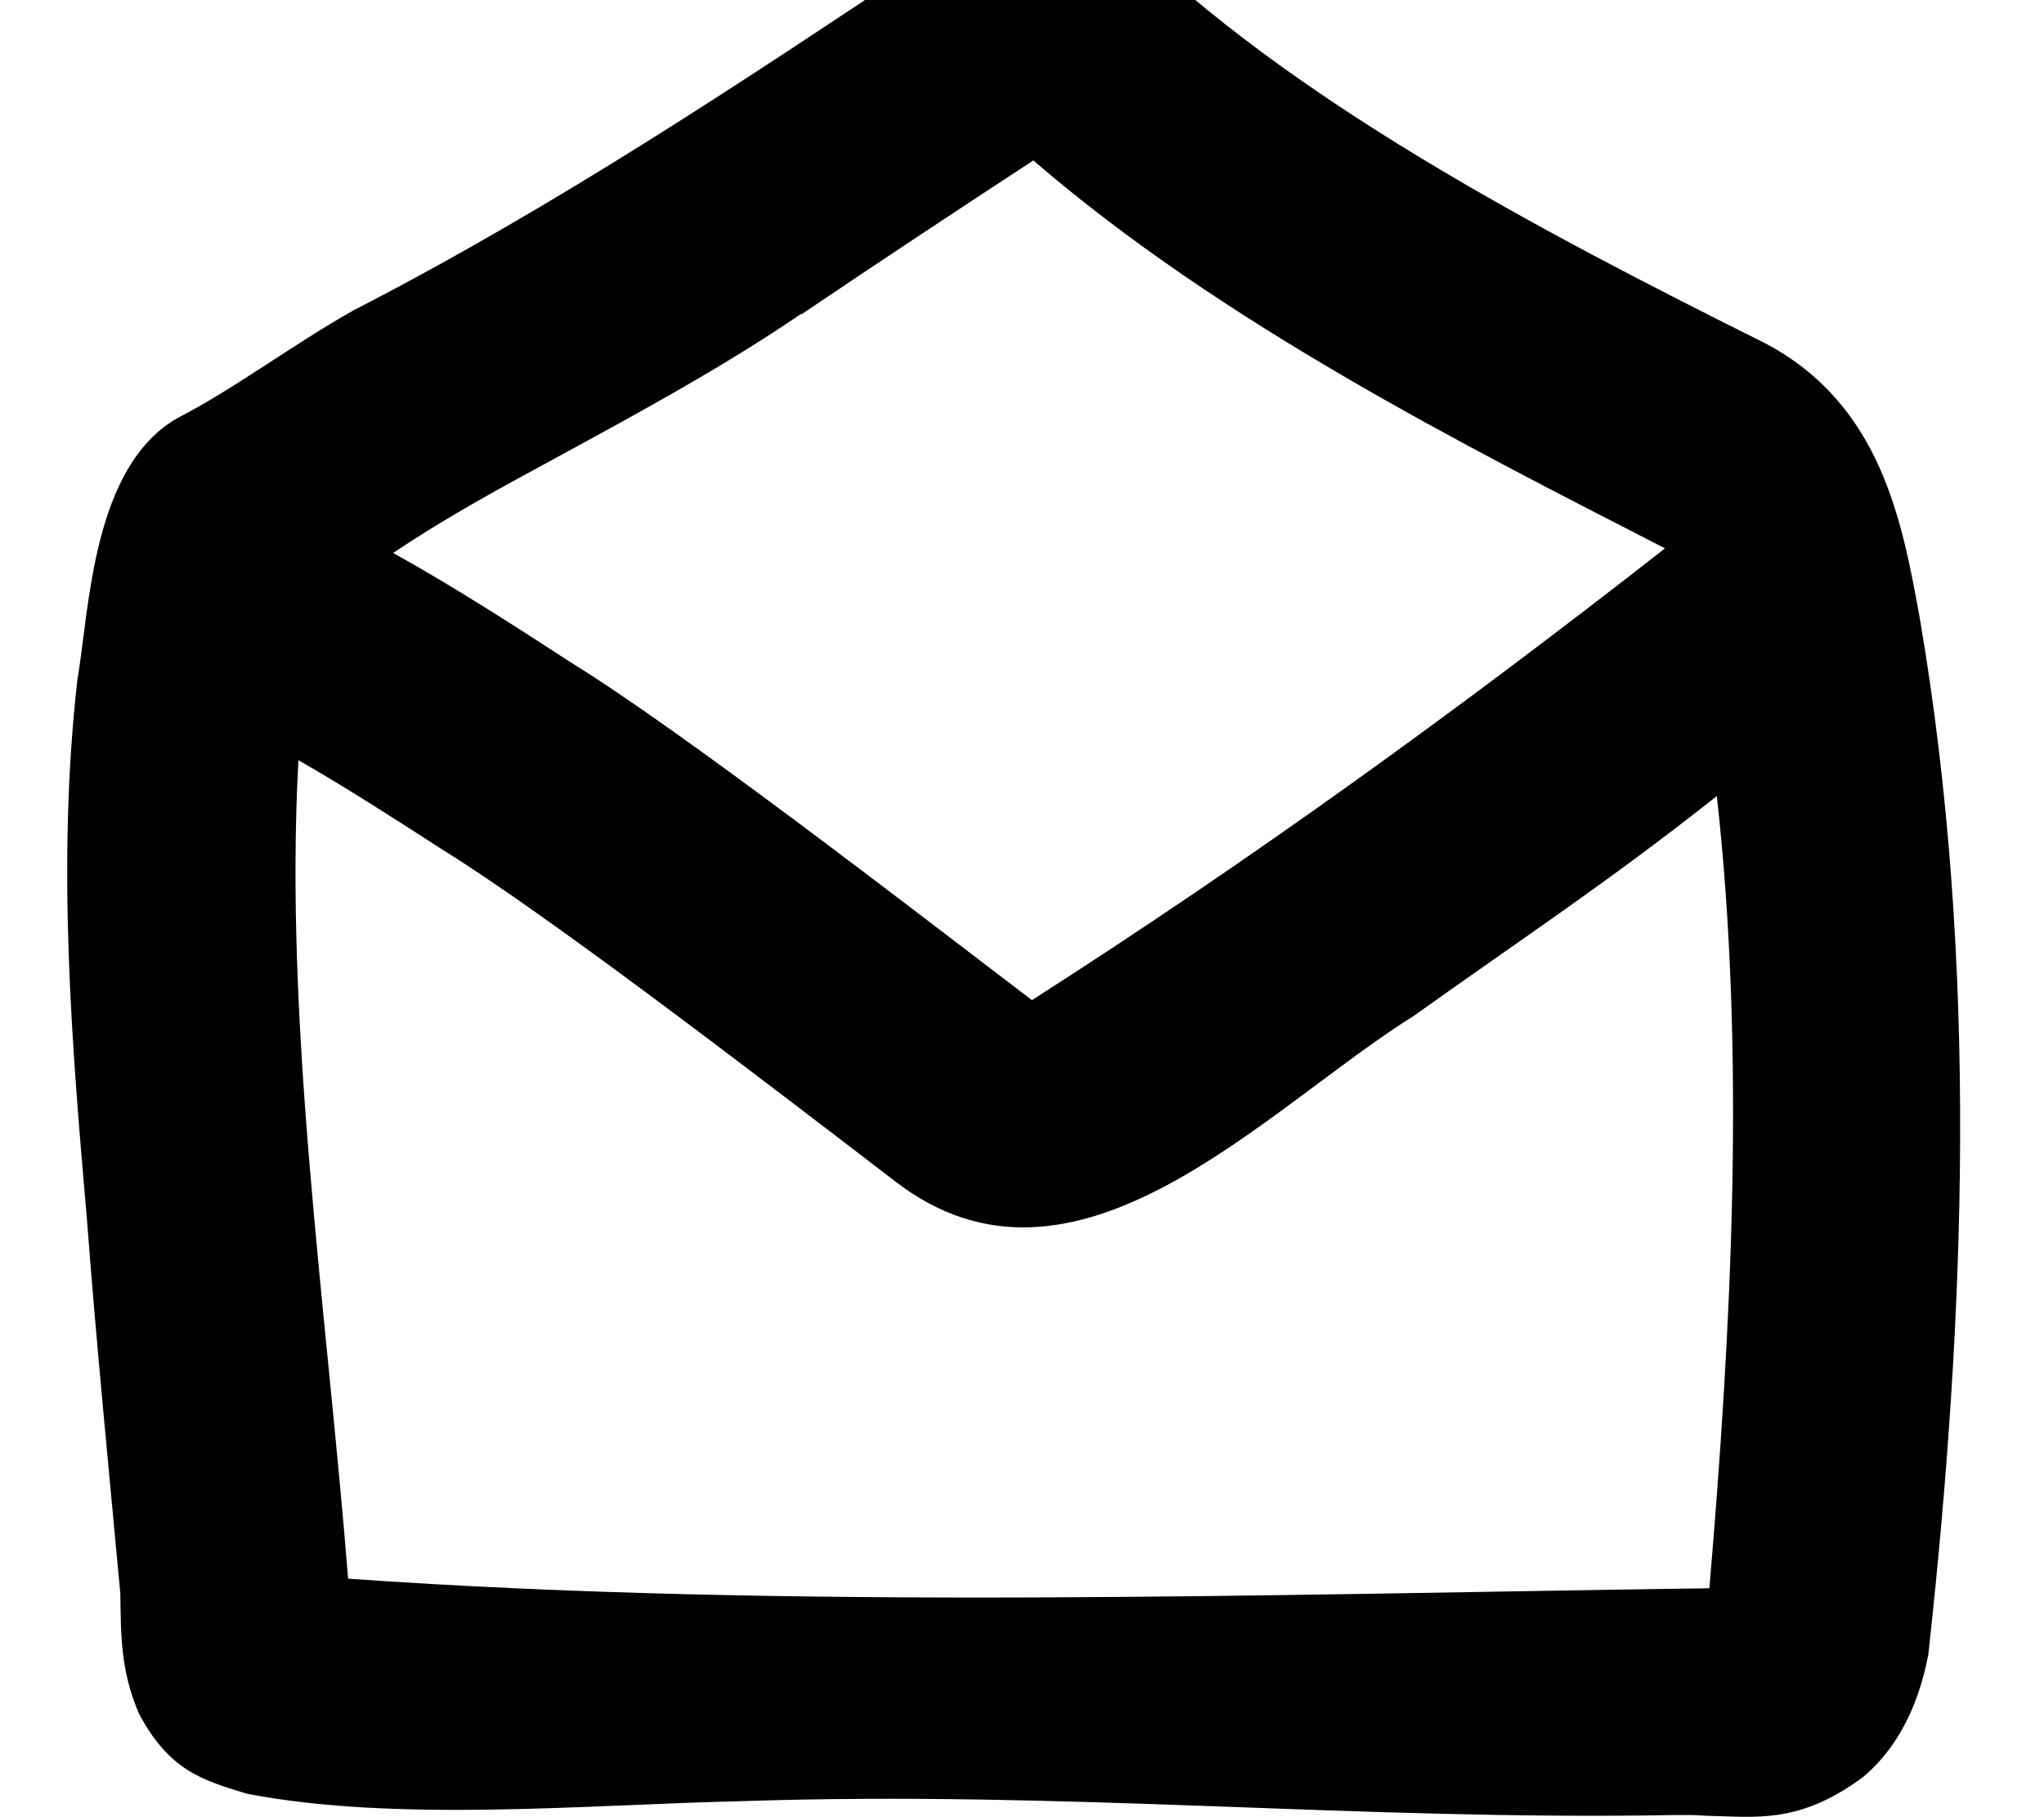 <svg xmlns="http://www.w3.org/2000/svg" viewBox="0 0 576 512"><!--! Font Awesome Pro 7.0.0 by @fontawesome - https://fontawesome.com License - https://fontawesome.com/license (Commercial License) Copyright 2025 Fonticons, Inc. --><path fill="currentColor" d="M316.9-18c-16.3-16.5-37.8-7.7-53.3 4.8-53.6 35.7-106 70.8-163.9 100.6-17.1 9.6-33.4 22-49.7 30.4-24.1 13.8-24.8 54.1-28.2 73.8-5.9 52-1.5 103.6 2.7 152 2.7 35.5 6.1 69.6 9.4 105.3 .2 11.8 0 21.5 5.2 33.8 8.6 16.3 18.1 18.9 30.5 22.7 42.2 8.1 95.5 3.1 138.9 2.1 92.4-3.1 173.3 5.5 263.2 3.9 3.6 0 4.7-.1 9.2 .2 14.1 .3 26.1 2.4 44.1-10.9 13.1-11 16.9-26.9 18.4-34.5 10.4-94.6 14.3-194.3-2.4-292-5-27.6-11-60.3-43.6-77.5-64.6-32.2-133.7-68.6-180.6-114.8zM225.8 88.6c21.6-14.6 43.4-29 65.4-43.4 53.3 46 121.9 80.5 178 109.3-.2 .1-.4 .3-.5 .4-59.4 46.4-116.2 87.4-177.9 126.9-36.7-28-99-76.1-130-95.2-14.6-9.5-32.7-21.2-50-30.8 16-10.7 29.7-18 46.6-27.2 22.4-12.2 46.6-25.3 68.4-40.2zM84.1 214.2l0 0c13 7.4 27.1 16.5 40.6 25.2 30 18.6 88.2 63.3 127.5 93.4 50.8 39.3 104.2-20.4 146.4-46.7 30.2-21.6 54.1-37.2 85.2-61.8 8.1 72.5 4.2 149.1-2.1 223.2-123.2 1.7-259 6.1-383.6-2.7-6-75.4-18.1-156.3-14-230.7z"/></svg>
